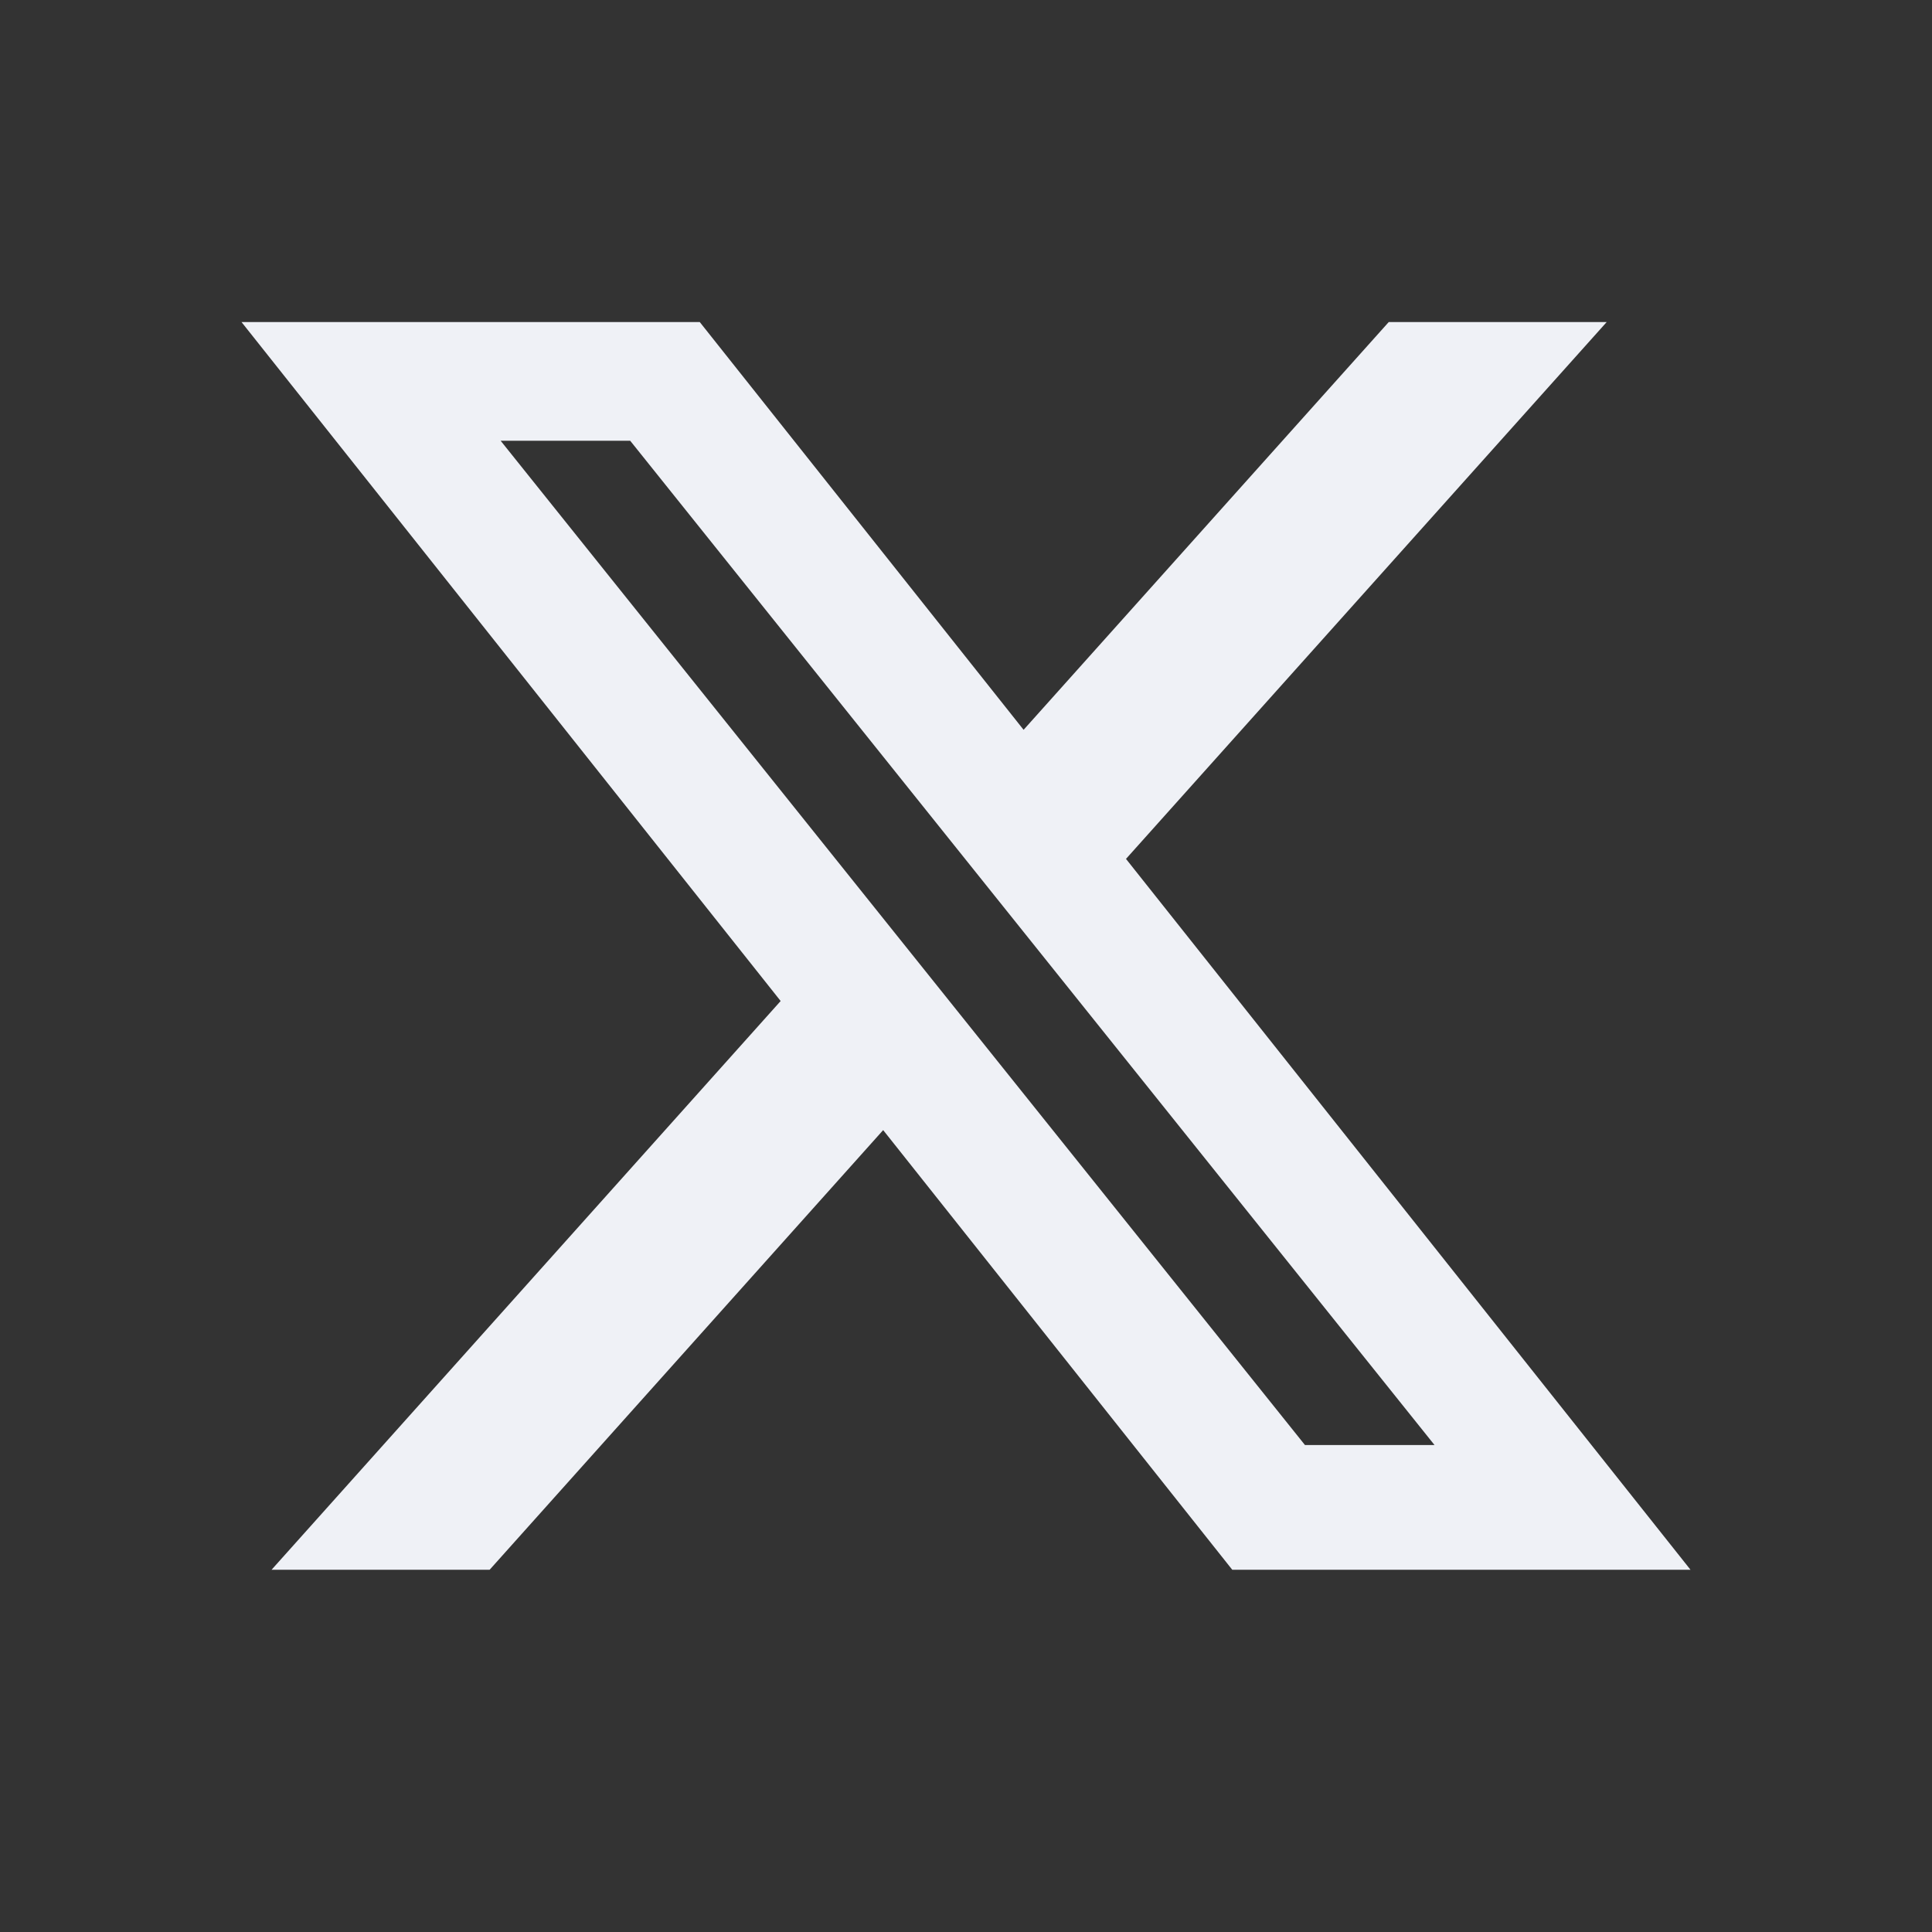 <svg xmlns="http://www.w3.org/2000/svg" width="16" height="16" viewBox="0 0 16 16" fill="none">
    <rect x="0" y="0" width="16" height="16" fill="#333333" stroke="none"/>
    <path d="M14 13L9.325 7.113L13.306 2.667H11.501L8.477 6.044L5.795 2.667H2L6.465 8.29L2.249 13H4.055L7.314 9.359L10.205 13H14H14ZM5.219 3.65L11.88 11.967H10.807L4.146 3.65H5.219Z" fill="#EFF1F6"/>
</svg>